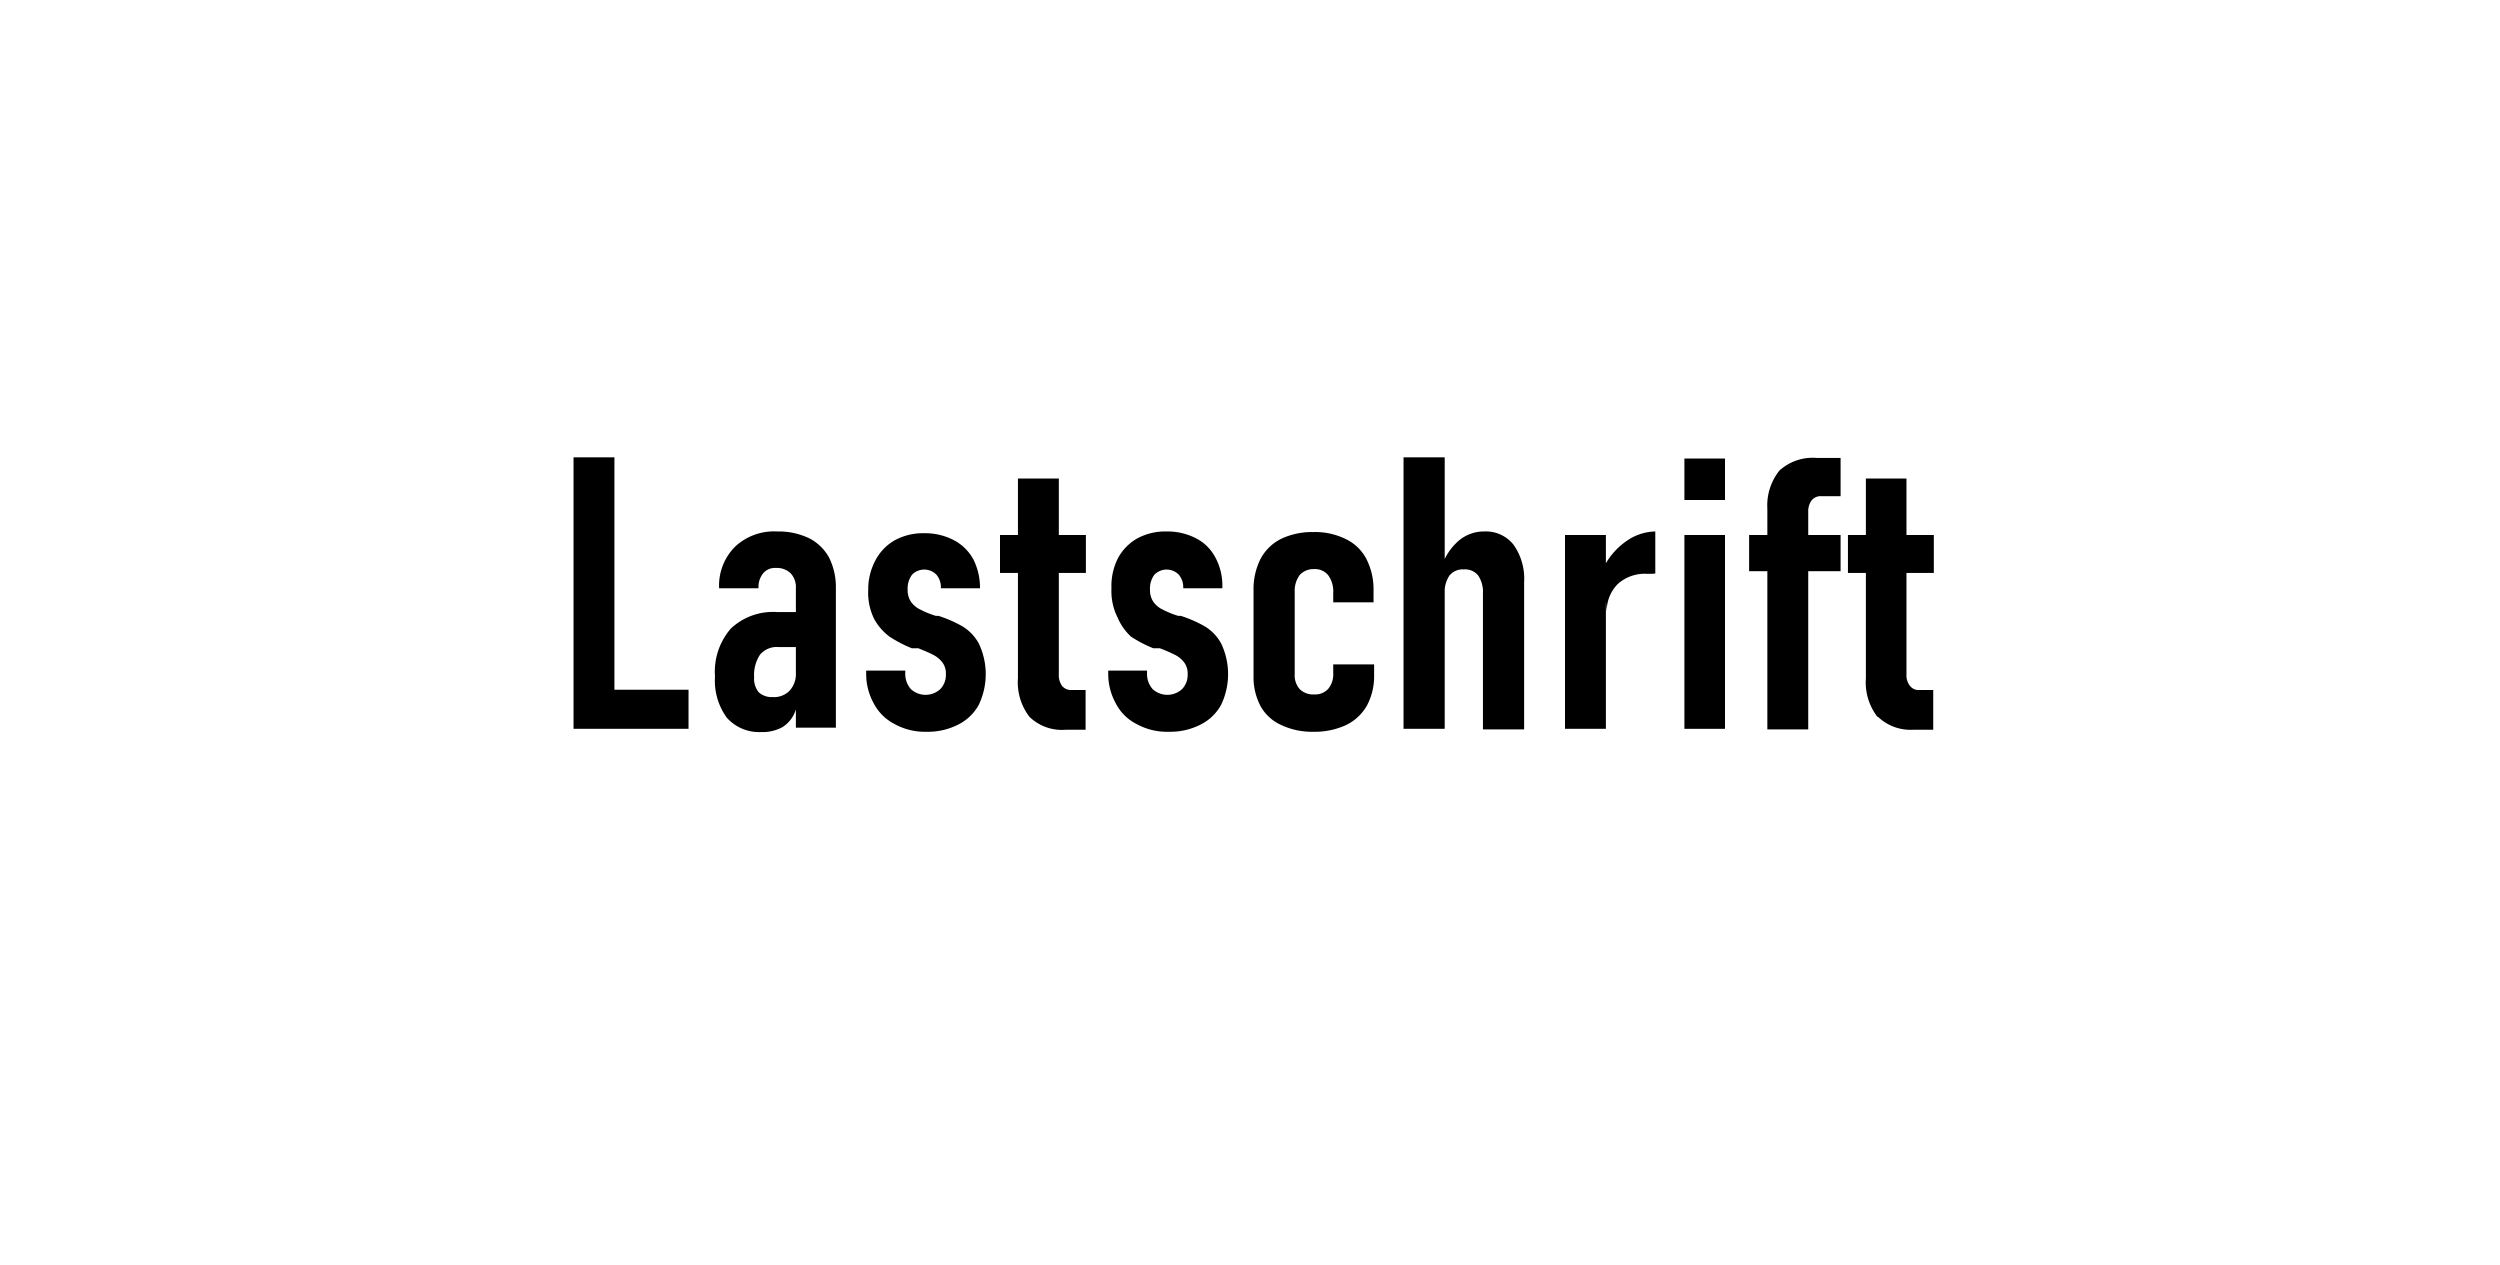 <svg xmlns="http://www.w3.org/2000/svg" viewBox="0 0 85 43"><rect width="85" height="43" style="fill:#fff"/><rect width="85" height="43" style="fill:#fff"/><path d="M19.5,15.55h1.39v9.23H19.5Zm.65,7.9h3.26v1.33H20.15Z"/><path d="M24.71,24.4a2.14,2.14,0,0,1-.4-1.4,2.23,2.23,0,0,1,.54-1.63,2.09,2.09,0,0,1,1.57-.56h.68L27.18,22h-.71a.74.74,0,0,0-.63.26,1.25,1.25,0,0,0-.2.76.74.74,0,0,0,.15.51.64.64,0,0,0,.47.17.74.74,0,0,0,.59-.22.86.86,0,0,0,.21-.63l.12.57a2.12,2.12,0,0,1-.16.81,1.06,1.06,0,0,1-.43.5,1.41,1.41,0,0,1-.71.16A1.47,1.47,0,0,1,24.71,24.4ZM27.06,20a.69.69,0,0,0-.18-.51.68.68,0,0,0-.5-.18.52.52,0,0,0-.43.18.73.73,0,0,0-.16.51H24.45A1.87,1.87,0,0,1,25,18.58a1.94,1.94,0,0,1,1.43-.51,2.39,2.39,0,0,1,1.08.23,1.6,1.6,0,0,1,.68.66,2.25,2.25,0,0,1,.23,1v4.78H27.06Z"/><path d="M30.42,24.62a1.65,1.65,0,0,1-.71-.7,2.06,2.06,0,0,1-.26-1V22.8h1.33v.07a.78.78,0,0,0,.19.56.74.74,0,0,0,1,0,.69.69,0,0,0,.19-.51.62.62,0,0,0-.12-.4.91.91,0,0,0-.3-.25c-.13-.07-.3-.14-.52-.23l-.09,0s0,0-.08,0H31a4.36,4.36,0,0,1-.75-.39,1.87,1.87,0,0,1-.52-.59,2,2,0,0,1-.21-1,2.08,2.08,0,0,1,.24-1,1.69,1.69,0,0,1,.66-.69,2,2,0,0,1,1-.24,2.11,2.11,0,0,1,1,.23,1.61,1.61,0,0,1,.67.65,2.15,2.15,0,0,1,.23,1V20l-1.33,0V20a.67.67,0,0,0-.15-.46.58.58,0,0,0-.83,0,.78.78,0,0,0-.15.51.7.7,0,0,0,.12.42.82.82,0,0,0,.32.26,3.08,3.08,0,0,0,.52.21h.09a4.26,4.26,0,0,1,.82.36,1.55,1.55,0,0,1,.55.58,2.42,2.42,0,0,1,0,2.08,1.61,1.61,0,0,1-.71.68,2.25,2.25,0,0,1-1.07.24A2.13,2.13,0,0,1,30.42,24.62Z"/><path d="M34,18.19h2.92v1.29H34Zm1,6.18a1.92,1.92,0,0,1-.39-1.31V16.27H36v6.66a.62.62,0,0,0,.11.39.39.39,0,0,0,.33.14h.47v1.35h-.66A1.58,1.58,0,0,1,35,24.37Z"/><path d="M38.65,24.62a1.6,1.6,0,0,1-.71-.7,2.06,2.06,0,0,1-.26-1V22.8H39v.07a.78.78,0,0,0,.19.56.74.74,0,0,0,1,0,.69.69,0,0,0,.19-.51.62.62,0,0,0-.12-.4.91.91,0,0,0-.3-.25,5.1,5.1,0,0,0-.53-.23l-.08,0s-.05,0-.08,0h-.06a4.36,4.36,0,0,1-.75-.39A1.87,1.87,0,0,1,38,21a2,2,0,0,1-.21-1A2.08,2.08,0,0,1,38,19a1.69,1.69,0,0,1,.66-.69,2,2,0,0,1,1-.24,2.11,2.11,0,0,1,1,.23,1.53,1.53,0,0,1,.66.65,2,2,0,0,1,.24,1V20l-1.33,0V20a.67.67,0,0,0-.15-.46.58.58,0,0,0-.83,0,.78.78,0,0,0-.15.51.7.7,0,0,0,.12.42.82.82,0,0,0,.32.26,3.08,3.08,0,0,0,.52.21h.09a4.26,4.26,0,0,1,.82.36,1.55,1.55,0,0,1,.55.58,2.42,2.42,0,0,1,0,2.08,1.61,1.61,0,0,1-.71.68,2.25,2.25,0,0,1-1.07.24A2.13,2.13,0,0,1,38.65,24.62Z"/><path d="M43.56,24.65a1.5,1.5,0,0,1-.7-.64,2.09,2.09,0,0,1-.24-1V20.06A2.27,2.27,0,0,1,42.86,19a1.59,1.59,0,0,1,.7-.68,2.45,2.45,0,0,1,1.1-.23,2.35,2.35,0,0,1,1.1.24,1.54,1.54,0,0,1,.7.68,2.27,2.27,0,0,1,.24,1.08v.39H45.33v-.33a.92.92,0,0,0-.17-.59.57.57,0,0,0-.48-.21.63.63,0,0,0-.49.2.91.91,0,0,0-.17.58v2.8a.7.7,0,0,0,.17.5.64.64,0,0,0,.49.18.59.59,0,0,0,.48-.19.77.77,0,0,0,.17-.53v-.3h1.39V23a2.11,2.11,0,0,1-.25,1,1.63,1.63,0,0,1-.7.65,2.53,2.53,0,0,1-1.11.23A2.45,2.45,0,0,1,43.56,24.65Z"/><path d="M47.72,15.55h1.4v9.23h-1.4Zm2.7,4.63a1,1,0,0,0-.16-.61.57.57,0,0,0-.49-.21.58.58,0,0,0-.49.21,1,1,0,0,0-.16.62L49,19.32a1.94,1.94,0,0,1,.59-.93,1.32,1.32,0,0,1,.87-.32,1.2,1.2,0,0,1,1,.45,2,2,0,0,1,.36,1.28v5h-1.4Z"/><path d="M53.21,18.19H54.6v6.59H53.21Zm2.95,1.32H56a1.37,1.37,0,0,0-1,.35,1.3,1.3,0,0,0-.37.95l-.13-1.47a2.4,2.4,0,0,1,.78-.93,1.76,1.76,0,0,1,1-.34V19.5Z"/><path d="M57.27,15.59h1.38V17H57.27Zm0,2.6h1.38v6.59H57.27Z"/><path d="M59.47,18.19h3.11v1.23H59.47Zm.62-.9A1.89,1.89,0,0,1,60.5,16a1.68,1.68,0,0,1,1.27-.43h.81v1.3h-.66a.39.39,0,0,0-.33.15.63.63,0,0,0-.11.38v7.4H60.09Z"/><path d="M62.83,18.19h2.92v1.29H62.83Zm1,6.18a1.92,1.92,0,0,1-.39-1.31V16.27h1.38v6.66a.57.57,0,0,0,.12.39.36.36,0,0,0,.32.14h.47v1.35h-.66A1.6,1.6,0,0,1,63.85,24.37Z"/></svg>